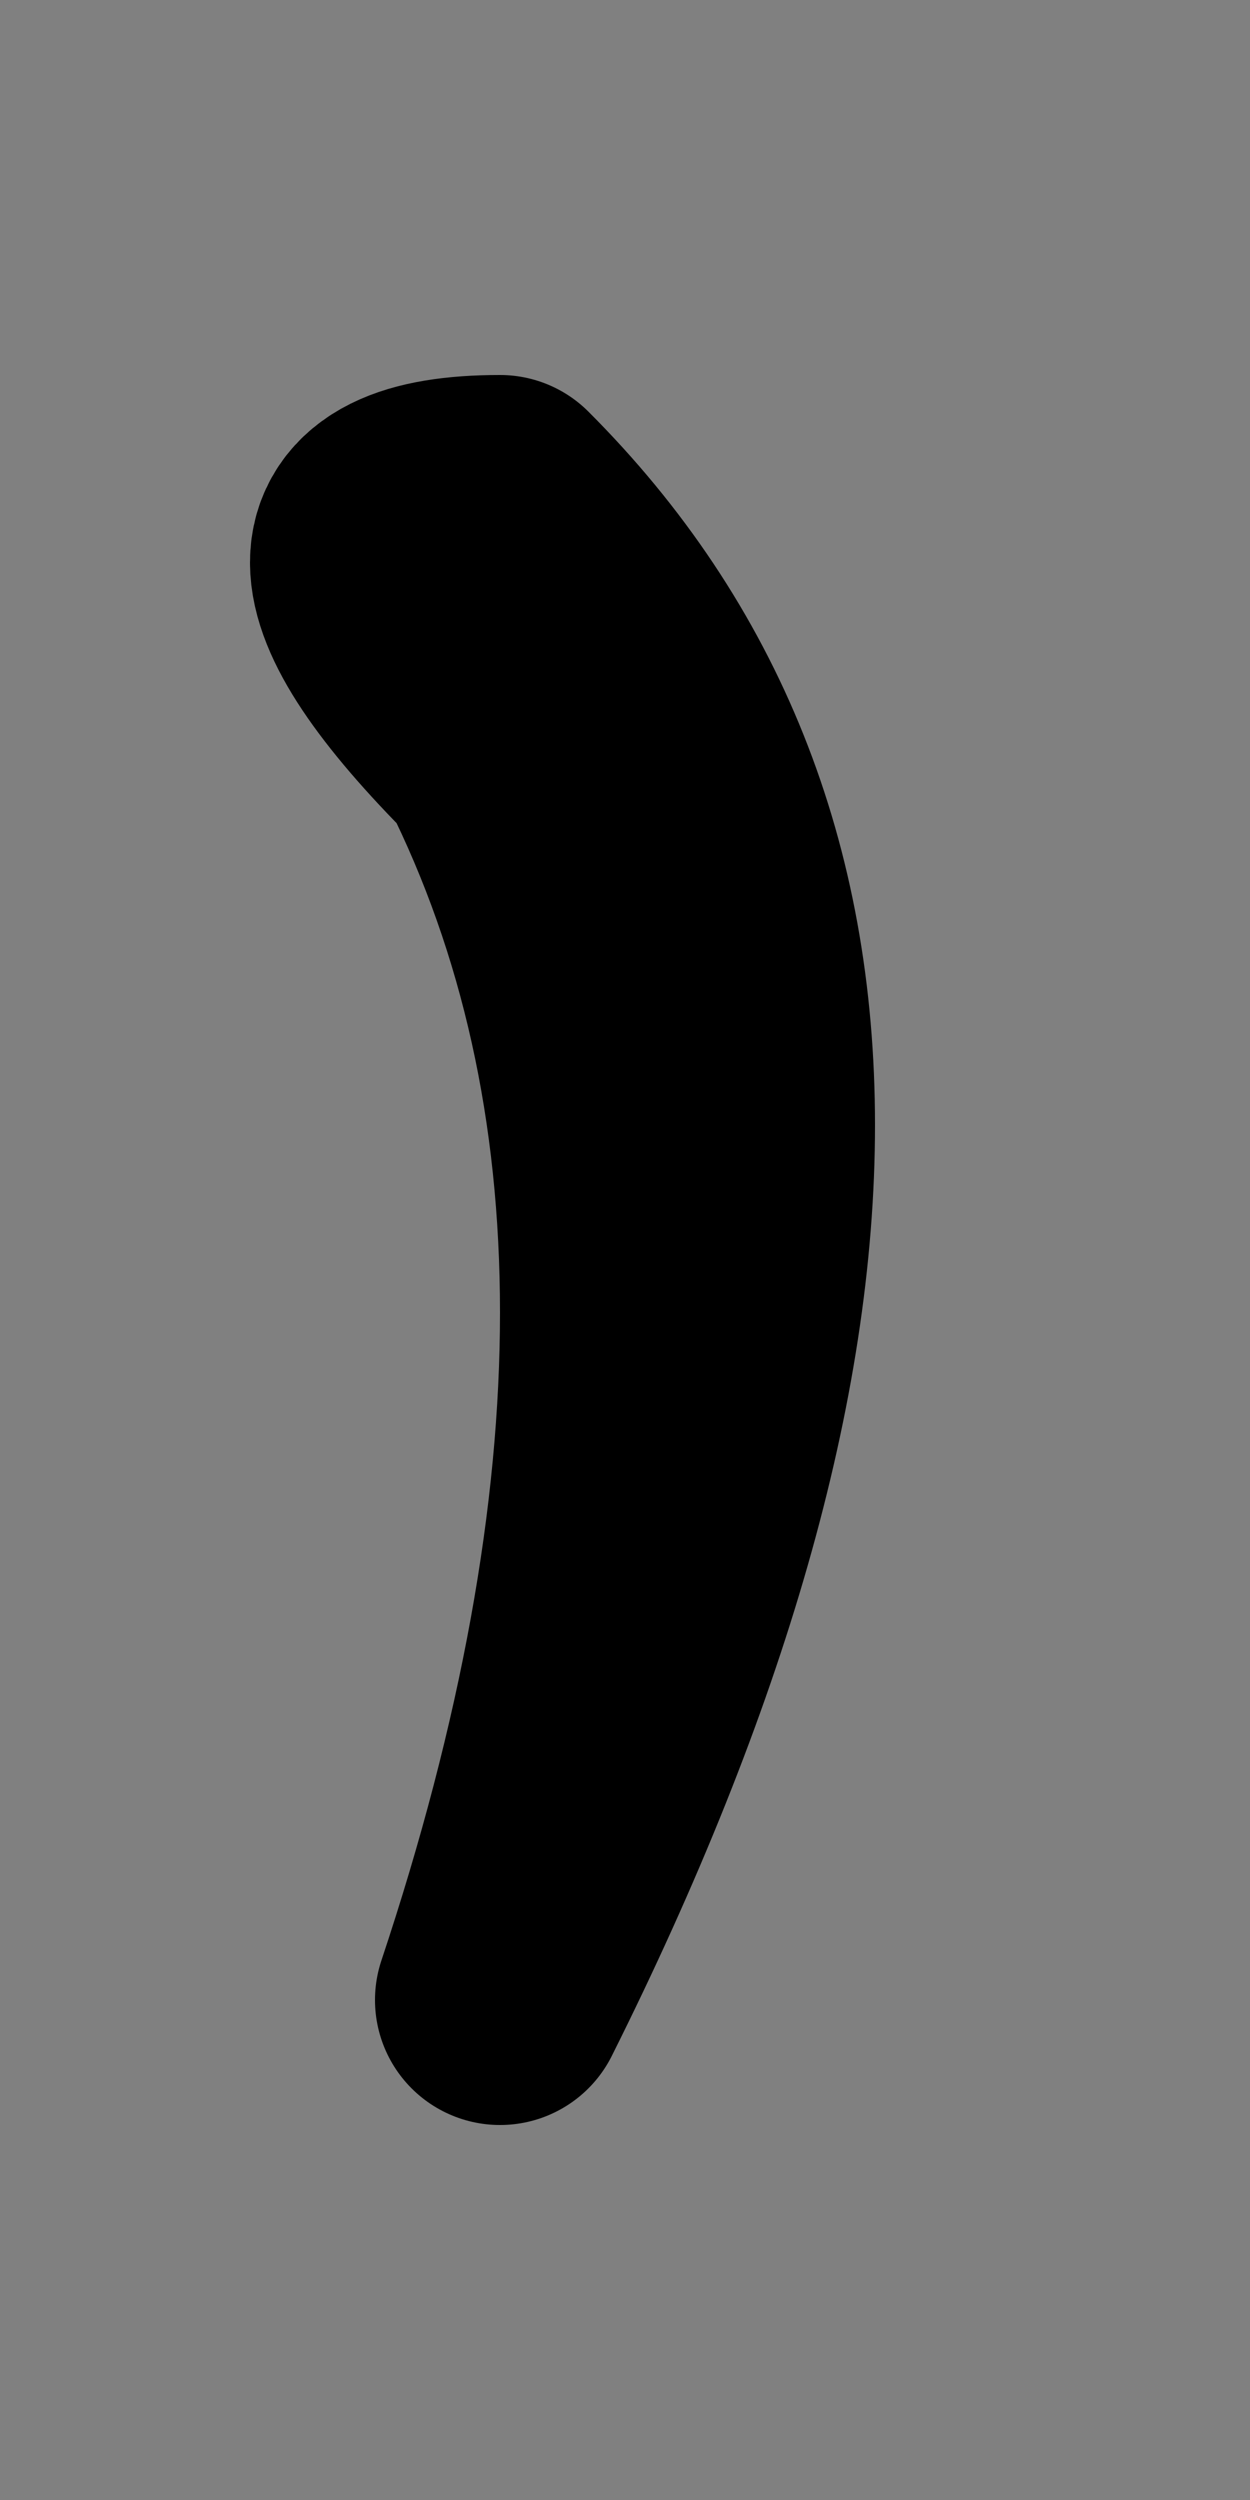 <?xml version="1.0" encoding="UTF-8" standalone="no"?>
<svg xmlns:xlink="http://www.w3.org/1999/xlink" height="0.5px" width="0.25px" xmlns="http://www.w3.org/2000/svg">
  <rect width="100%" height="100%" fill="#808080" stroke="none"/>
  <g transform="matrix(1.0, 0.0, 0.0, 1.0, 0.05, 0.05)">
    <path d="M0.05 0.35 Q0.1 0.2 0.05 0.1 0.0 0.05 0.05 0.05 0.15 0.15 0.05 0.35" fill="#ffffff" fill-rule="evenodd" stroke="none"/>
    <path d="M0.05 0.35 Q0.15 0.15 0.05 0.05 0.0 0.05 0.05 0.1 0.1 0.2 0.05 0.35 Z" fill="none" stroke="#000000" stroke-linecap="round" stroke-linejoin="round" stroke-width="0.05"/>
  </g>
</svg>
